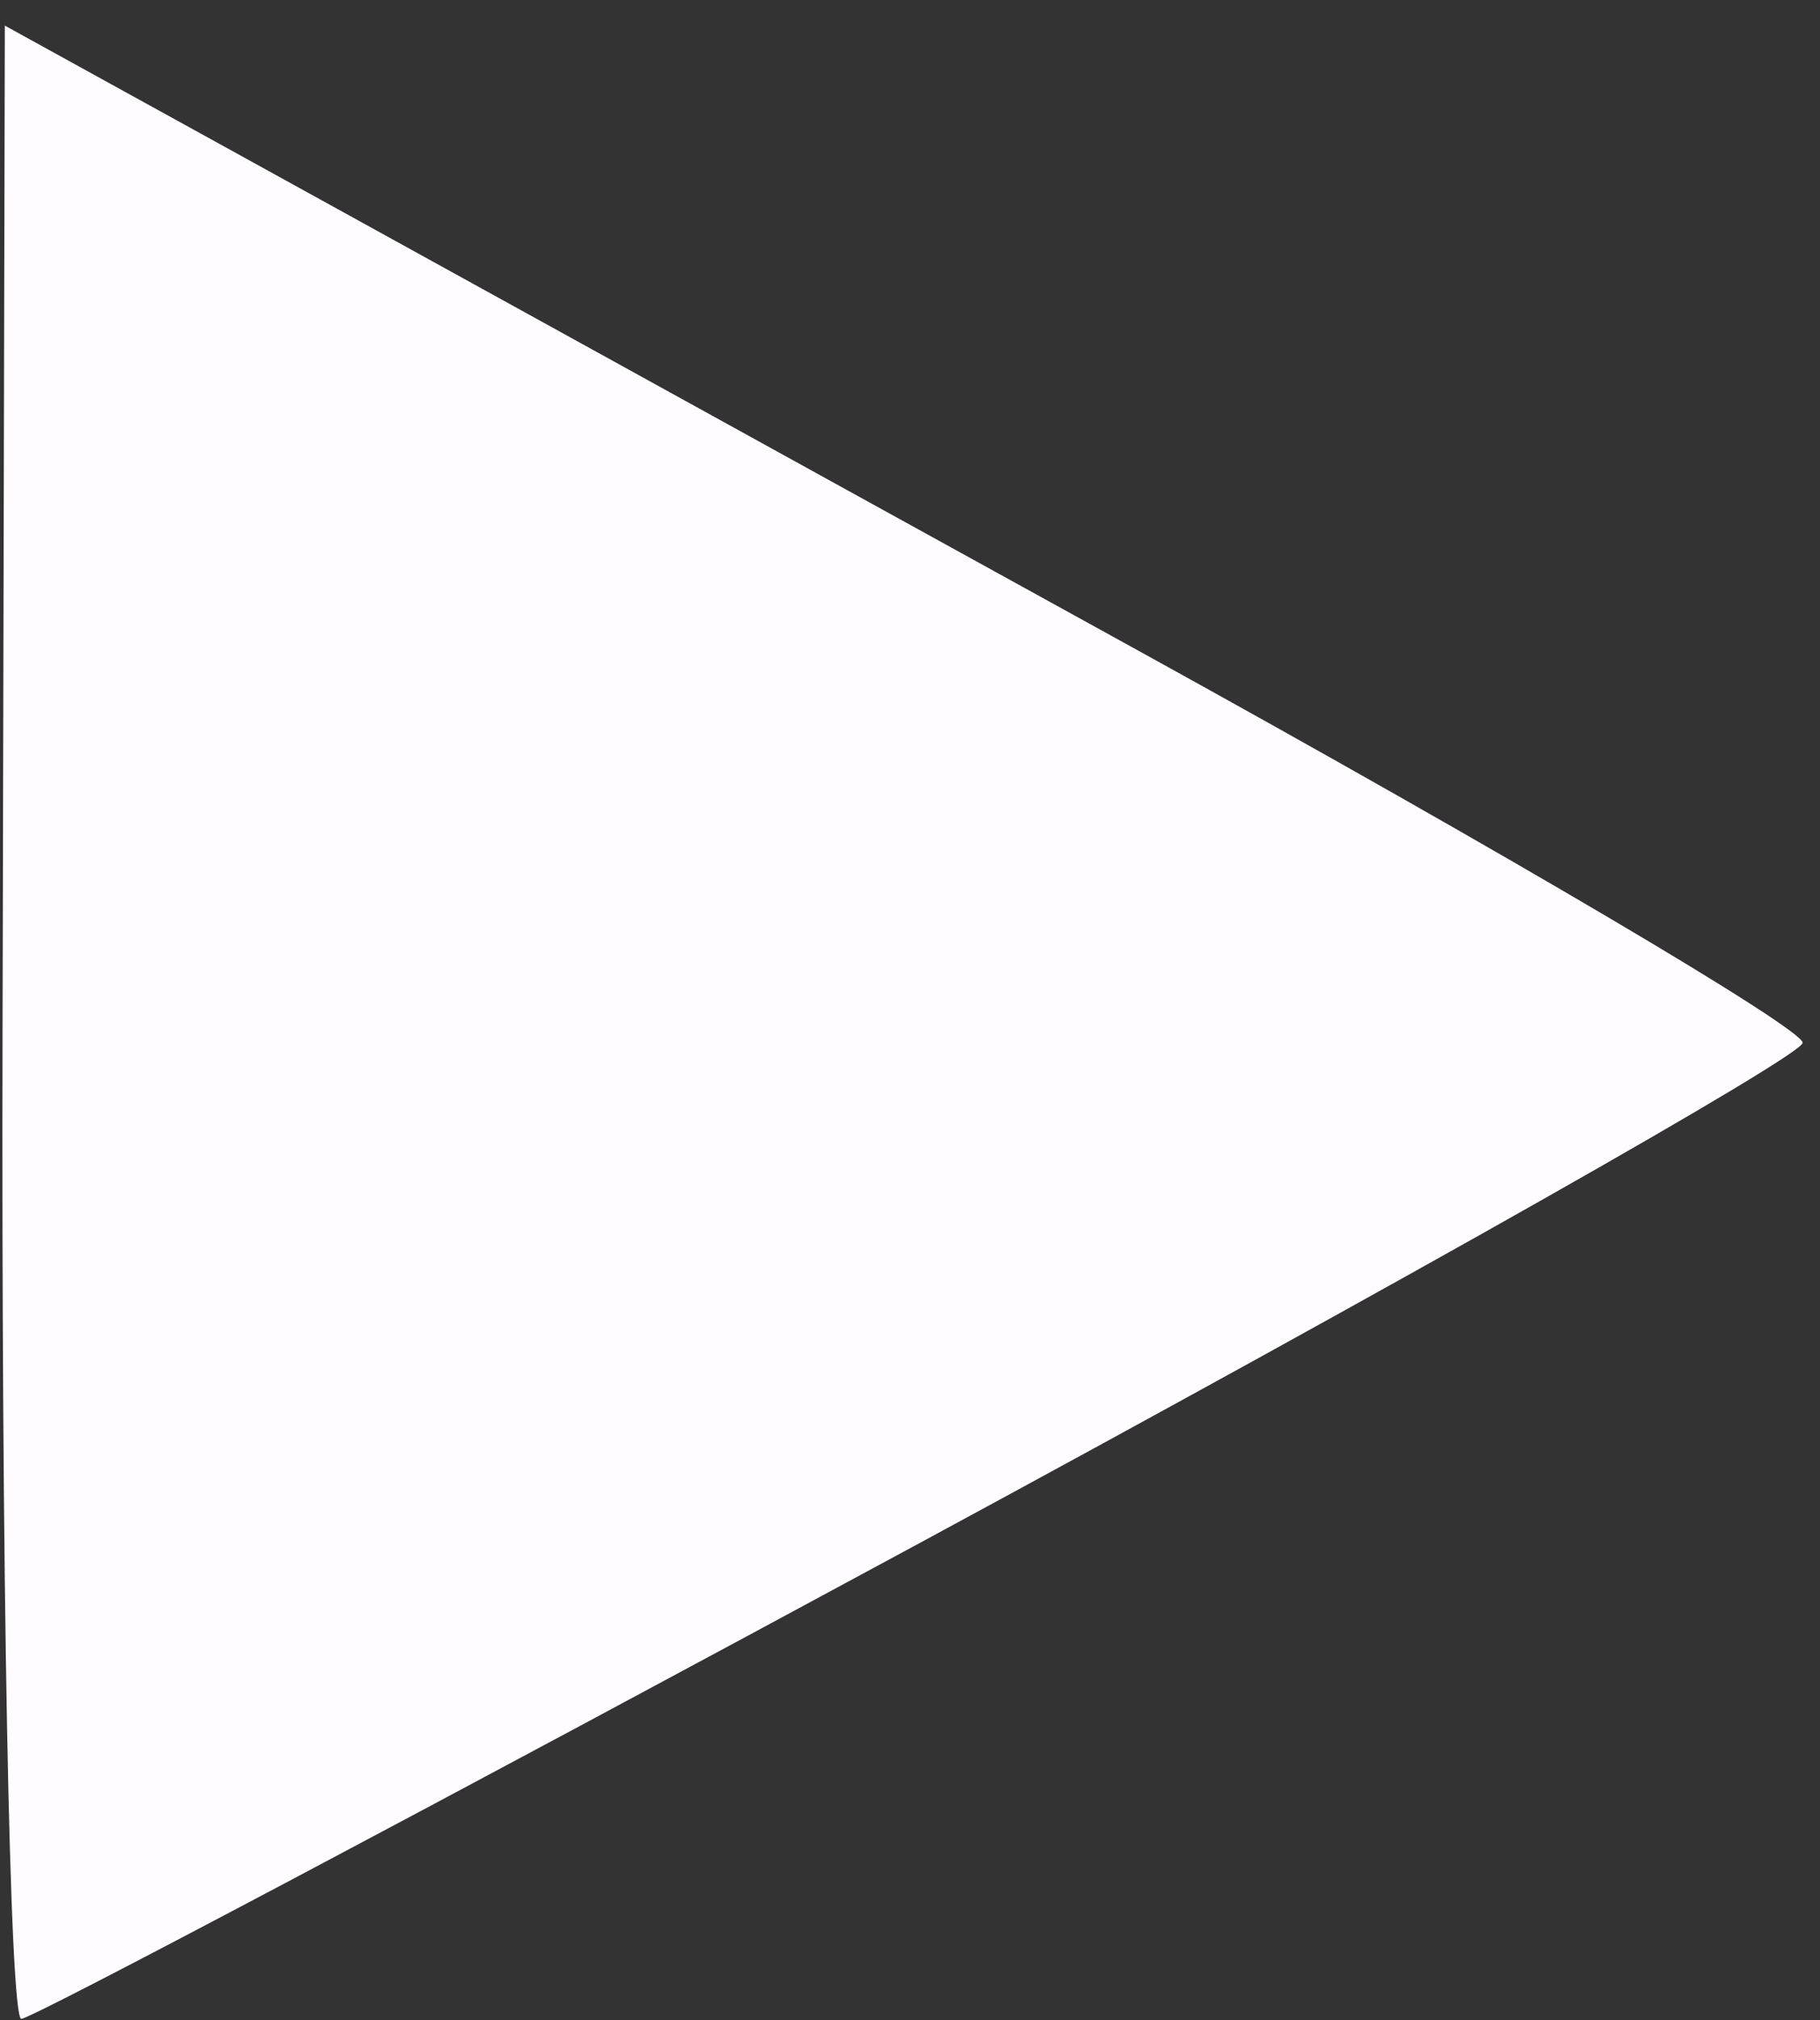 <svg xmlns="http://www.w3.org/2000/svg" viewBox="0 0 64 71" width="64" height="71">
	<rect x="0" y="0" width="64" height="71" fill="#333333" stroke="none"/>
	<style>
		tspan { white-space:pre }
		.shp0 { fill: #fefcfe } 
	</style>
	<path id="Path 0" class="shp0" d="M0.09 35.95C0.04 55.23 0.34 70.98 0.75 70.95C1.16 70.92 15.4 63.38 32.39 54.2C49.39 45.01 63.34 37.12 63.39 36.65C63.45 36.18 52.92 29.97 40 22.85C27.07 15.73 12.83 7.87 8.34 5.4L0.17 0.9" />
</svg>